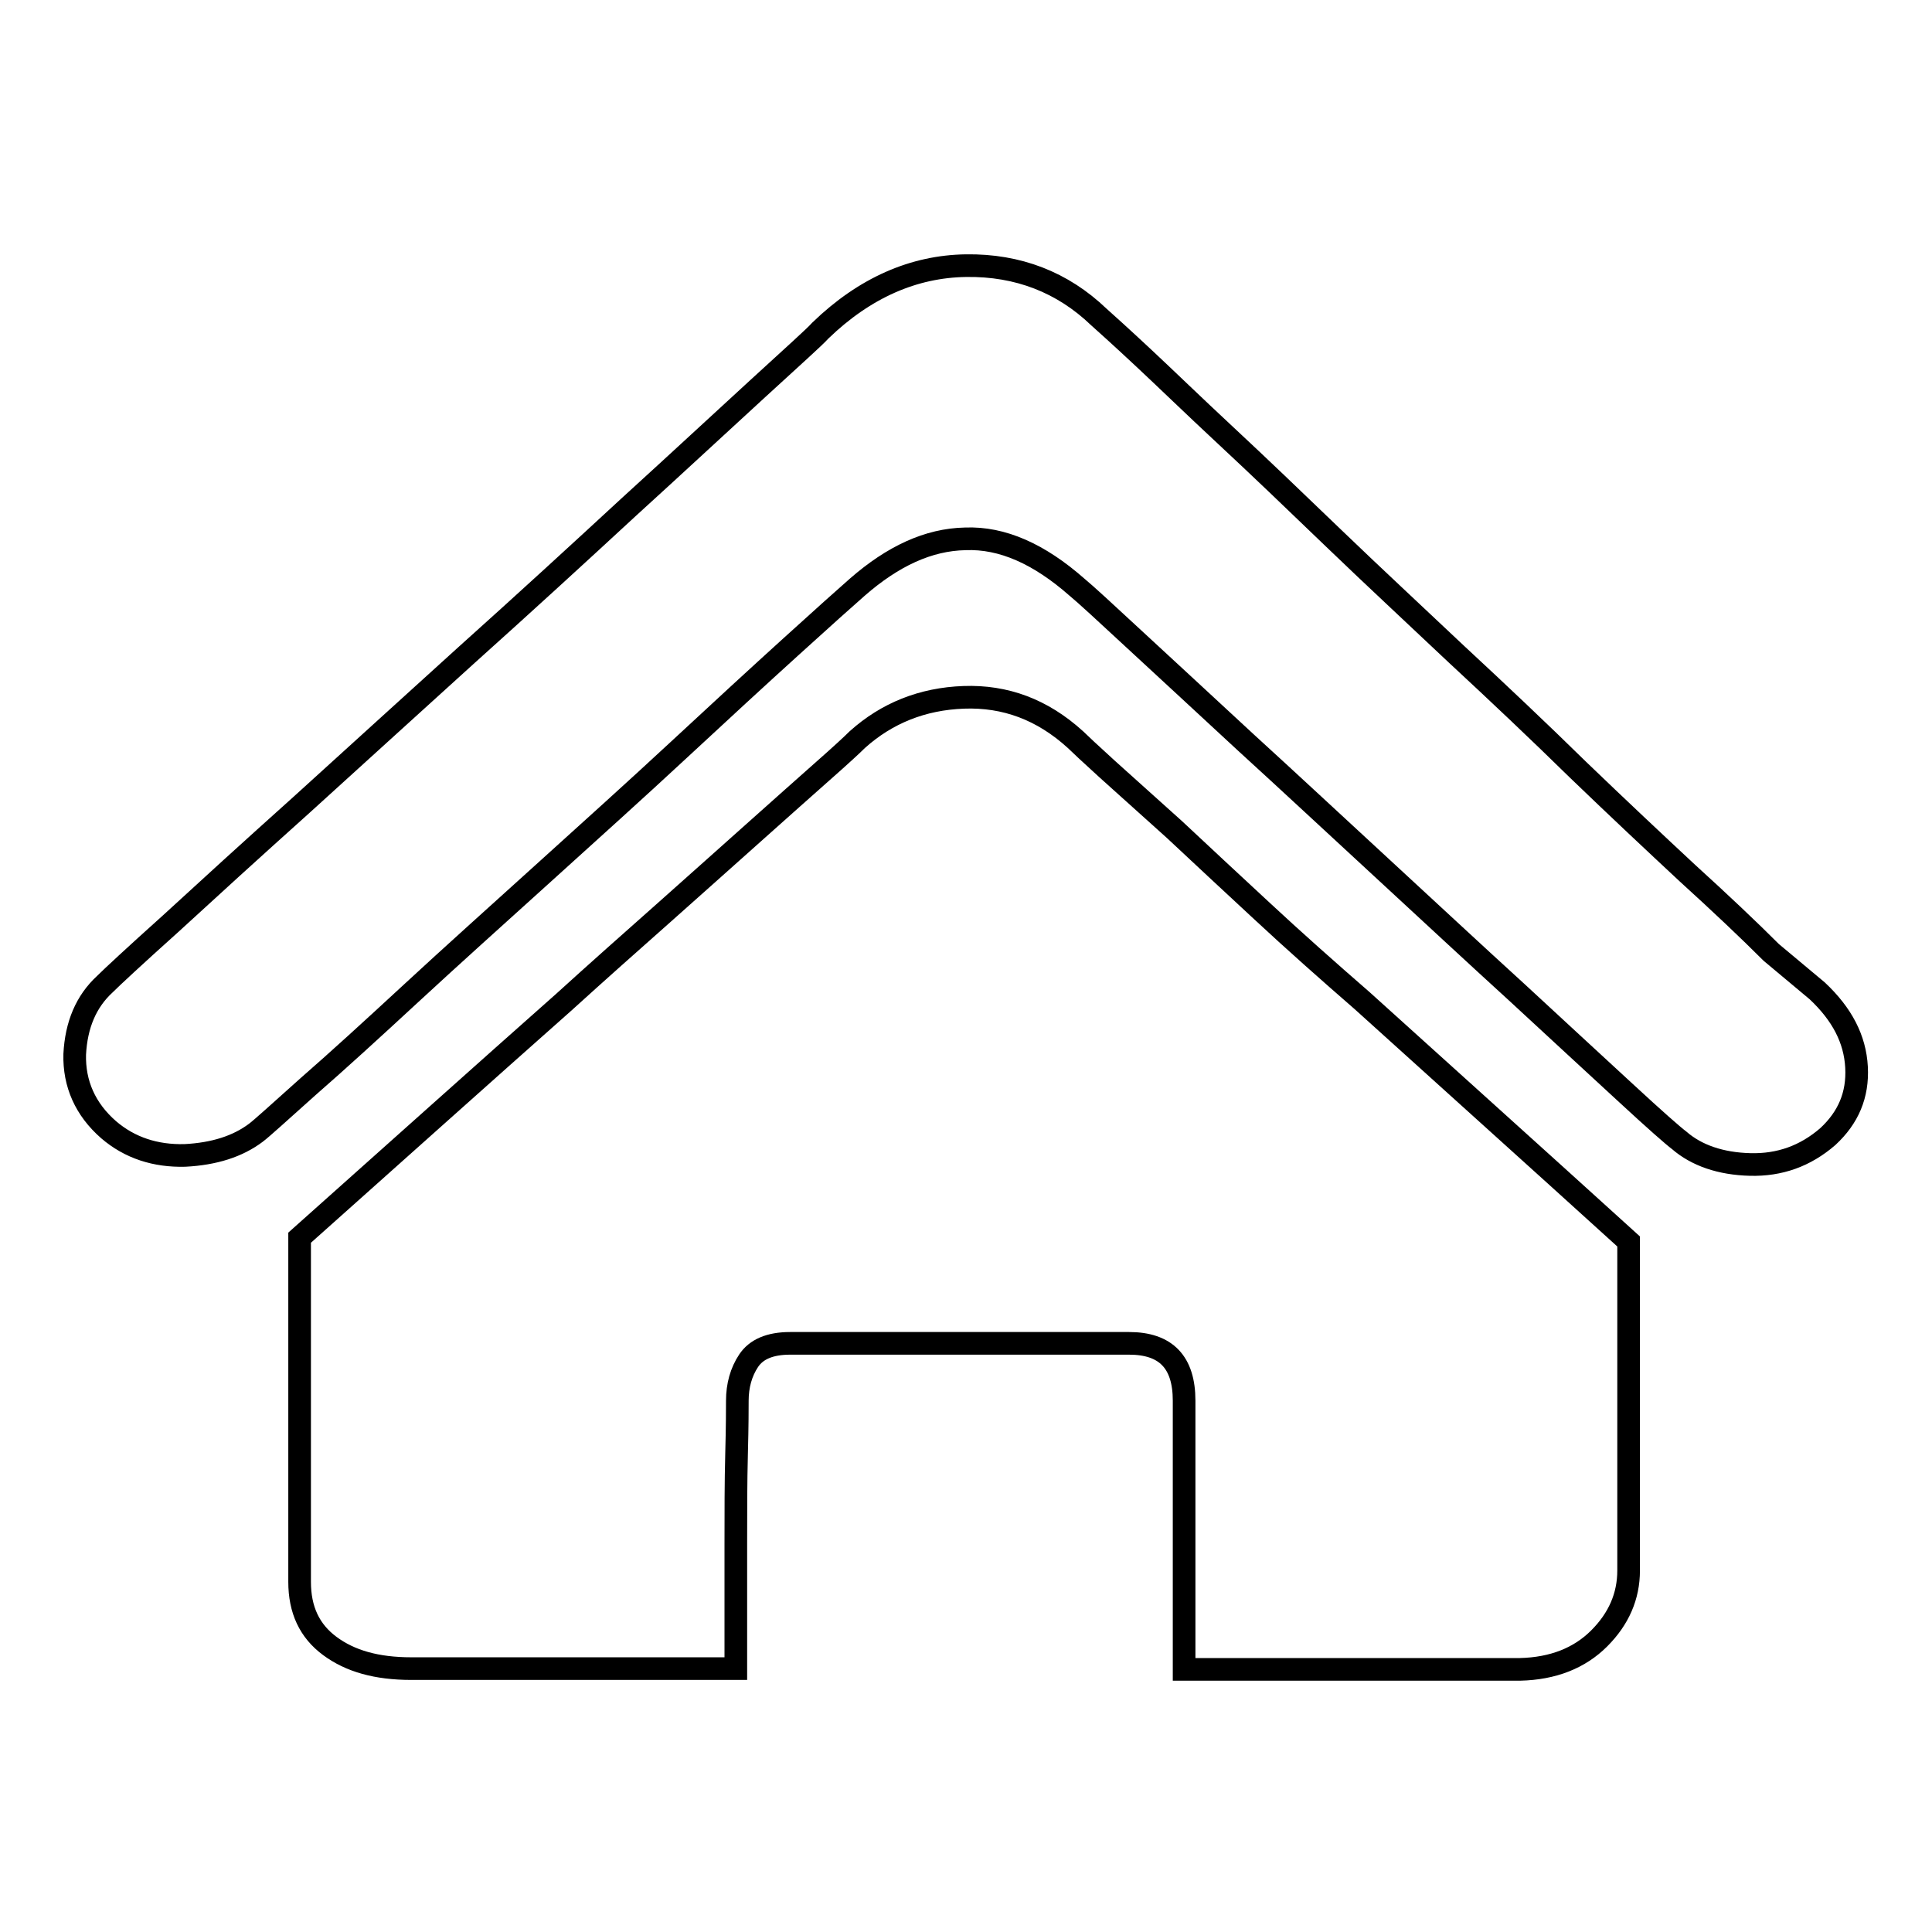<?xml version="1.0" encoding="utf-8"?>
<!-- Svg Vector Icons : http://www.onlinewebfonts.com/icon -->
<!DOCTYPE svg PUBLIC "-//W3C//DTD SVG 1.1//EN" "http://www.w3.org/Graphics/SVG/1.1/DTD/svg11.dtd">
<svg version="1.1" xmlns="http://www.w3.org/2000/svg" xmlns:xlink="http://www.w3.org/1999/xlink" x="0px" y="0px" viewBox="0 0 256 256" enable-background="new 0 0 256 256" xml:space="preserve">
<g><g><path stroke-width="3" fill-opacity="0" stroke="#000000"  d="M240.8,131.3c3.3,3.1,5,6.4,5.2,10.1c0.2,3.7-1.1,6.7-3.8,9.2c-3,2.6-6.4,3.8-10.3,3.7c-3.9-0.1-7.1-1.2-9.4-3.2c-0.8-0.6-3.2-2.7-7.2-6.4c-4-3.7-8.8-8.1-14.3-13.2c-5.6-5.1-11.5-10.6-17.9-16.5c-6.4-5.9-12.3-11.4-18-16.6c-5.6-5.2-10.5-9.7-14.6-13.5c-4.1-3.8-6.7-6.2-7.8-7.1c-5-4.4-9.9-6.6-14.8-6.4c-4.9,0.1-9.6,2.3-14.3,6.4c-1.6,1.4-4.5,4-8.8,7.9c-4.3,3.9-9.3,8.5-14.9,13.7c-5.6,5.2-11.6,10.6-17.9,16.3c-6.3,5.7-12.1,10.9-17.4,15.8c-5.3,4.9-9.9,9.1-13.8,12.5c-3.8,3.4-6.1,5.5-6.9,6.1c-2.4,1.8-5.5,2.8-9.4,3c-3.9,0.1-7.3-1-10.1-3.4c-3.1-2.7-4.6-6.1-4.5-10c0.2-3.9,1.5-7,4-9.3c0.9-0.9,3.8-3.6,8.7-8c4.9-4.5,10.6-9.7,17.4-15.8c6.7-6.1,14-12.7,21.7-19.7c7.8-7,15-13.6,21.6-19.7c6.7-6.1,12.4-11.4,17.1-15.7c4.8-4.4,7.6-6.9,8.3-7.7c5.9-5.7,12.4-8.5,19.3-8.6s12.8,2.2,17.6,6.8c0.9,0.8,2.9,2.6,5.9,5.4c3,2.8,6.6,6.3,10.9,10.3c4.3,4,9.1,8.6,14.4,13.7c5.3,5.1,10.7,10.1,16.2,15.3c5.5,5.1,10.9,10.2,16.1,15.3c5.3,5.1,10.1,9.6,14.5,13.7c4.4,4,8.1,7.5,11.1,10.5L240.8,131.3z M113.6,98c3.9-3.5,8.6-5.4,14.1-5.6c5.5-0.2,10.4,1.6,14.8,5.6c0.5,0.5,1.9,1.8,4.2,3.9l8.9,8c3.4,3.2,7.3,6.8,11.6,10.8s8.7,7.9,13.3,11.9c10.5,9.5,22.3,20.1,35.3,31.9v43.6c0,3.4-1.3,6.4-3.9,9s-6.1,4-10.5,4.1h-44.5v-35.6c0-5.1-2.4-7.6-7.3-7.6h-44.9c-2.7,0-4.5,0.8-5.5,2.3c-1,1.5-1.5,3.3-1.5,5.3c0,0.9,0,3.3-0.1,7c-0.1,3.8-0.1,7.8-0.1,12v16.5h-43c-4.6,0-8.1-1-10.8-3c-2.7-2-4-4.8-4-8.5v-45.6c12.9-11.5,24.5-21.9,35-31.2c4.4-4,8.8-7.9,13.2-11.8c4.4-3.9,8.4-7.5,12-10.7c3.6-3.2,6.6-5.9,9.1-8.1C111.5,100,113,98.6,113.6,98L113.6,98z"/></g></g>
</svg>